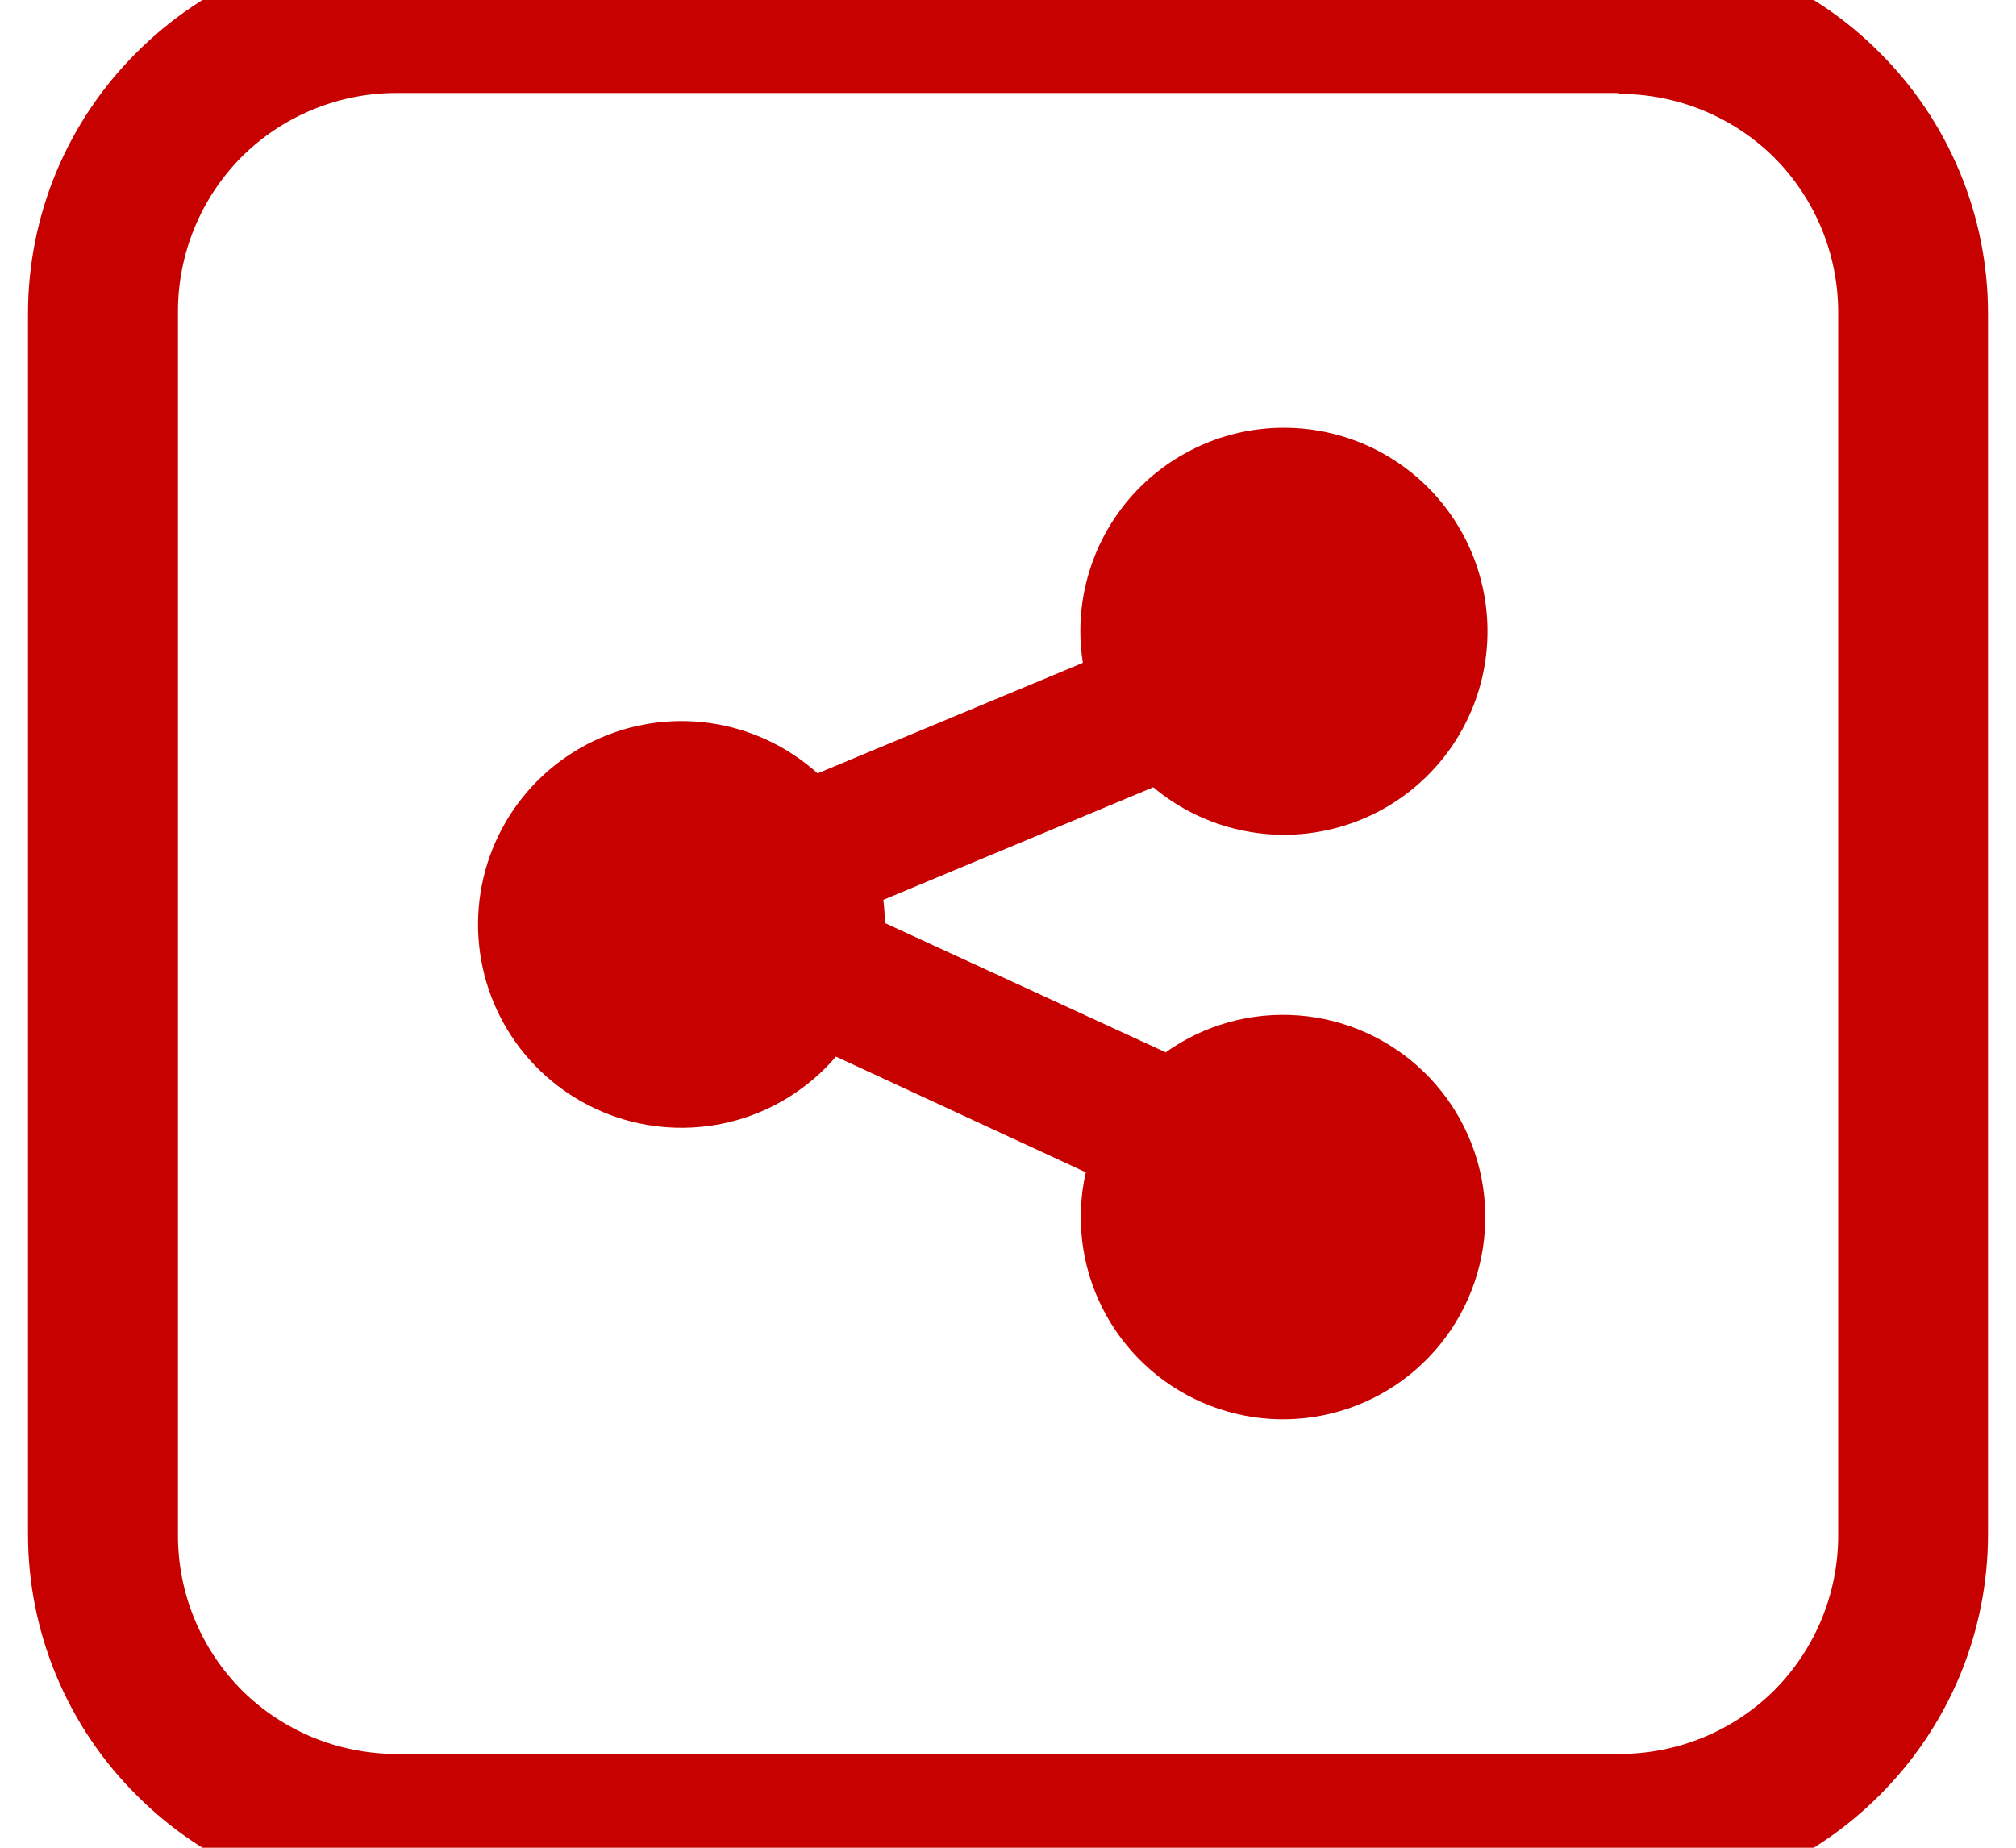 <svg width="36" height="33" viewBox="0 0 36 33" fill="none" xmlns="http://www.w3.org/2000/svg">
<path d="M7.094 -1H28.909C29.774 -0.999 30.63 -0.828 31.429 -0.496C32.228 -0.163 32.953 0.324 33.563 0.937C34.176 1.547 34.663 2.273 34.995 3.071C35.328 3.87 35.499 4.726 35.5 5.592V27.409C35.499 28.274 35.328 29.13 34.996 29.929C34.663 30.728 34.176 31.453 33.563 32.063C32.953 32.676 32.227 33.163 31.429 33.495C30.63 33.828 29.774 33.999 28.909 34H7.094C6.229 33.999 5.373 33.828 4.574 33.496C3.775 33.163 3.05 32.676 2.44 32.063C1.826 31.453 1.339 30.728 1.006 29.929C0.673 29.13 0.501 28.274 0.5 27.409L0.5 5.594C0.501 4.729 0.672 3.873 1.004 3.074C1.337 2.275 1.824 1.55 2.437 0.94C3.048 0.326 3.773 -0.161 4.572 -0.494C5.372 -0.827 6.229 -0.999 7.094 -1V-1ZM19.383 20.934L14.928 18.871C14.458 19.42 13.836 19.817 13.14 20.01C12.444 20.203 11.706 20.184 11.021 19.956C10.335 19.727 9.734 19.3 9.292 18.728C8.851 18.156 8.591 17.465 8.544 16.745C8.497 16.024 8.667 15.306 9.03 14.681C9.394 14.057 9.936 13.556 10.586 13.241C11.236 12.926 11.965 12.813 12.68 12.914C13.395 13.016 14.064 13.329 14.6 13.812L19.337 11.838C19.307 11.65 19.291 11.46 19.292 11.269C19.293 10.306 19.675 9.383 20.357 8.702C21.038 8.022 21.961 7.64 22.924 7.64C23.508 7.639 24.084 7.779 24.603 8.048C25.122 8.318 25.568 8.708 25.903 9.186C26.239 9.665 26.454 10.217 26.531 10.796C26.608 11.376 26.544 11.965 26.345 12.514C26.145 13.064 25.817 13.557 25.386 13.952C24.956 14.347 24.436 14.633 23.872 14.784C23.307 14.936 22.715 14.95 22.144 14.823C21.573 14.697 21.041 14.436 20.594 14.06L15.774 16.071C15.791 16.208 15.8 16.346 15.8 16.484L20.816 18.794C21.504 18.304 22.342 18.071 23.185 18.135C24.027 18.199 24.821 18.556 25.427 19.145C26.033 19.733 26.414 20.516 26.503 21.356C26.592 22.197 26.384 23.041 25.914 23.744C25.444 24.446 24.744 24.962 23.933 25.201C23.123 25.44 22.254 25.387 21.478 25.052C20.703 24.717 20.069 24.12 19.688 23.366C19.307 22.612 19.202 21.749 19.392 20.925L19.383 20.934ZM28.909 1.661H7.094C6.579 1.659 6.069 1.758 5.592 1.954C5.116 2.149 4.682 2.437 4.317 2.8C3.954 3.165 3.666 3.599 3.471 4.075C3.275 4.552 3.176 5.062 3.178 5.577V27.409C3.176 27.924 3.275 28.434 3.471 28.91C3.666 29.387 3.954 29.82 4.317 30.186C4.682 30.549 5.116 30.836 5.592 31.032C6.069 31.227 6.579 31.327 7.094 31.325H28.909C29.424 31.327 29.934 31.227 30.41 31.032C30.887 30.836 31.32 30.549 31.686 30.186C32.049 29.82 32.336 29.387 32.532 28.91C32.727 28.434 32.827 27.924 32.825 27.409V5.594C32.827 5.079 32.727 4.569 32.532 4.092C32.336 3.616 32.049 3.182 31.686 2.817C31.32 2.454 30.887 2.166 30.41 1.971C29.934 1.775 29.424 1.676 28.909 1.678V1.661Z" fill="#C70000"/>
</svg>
